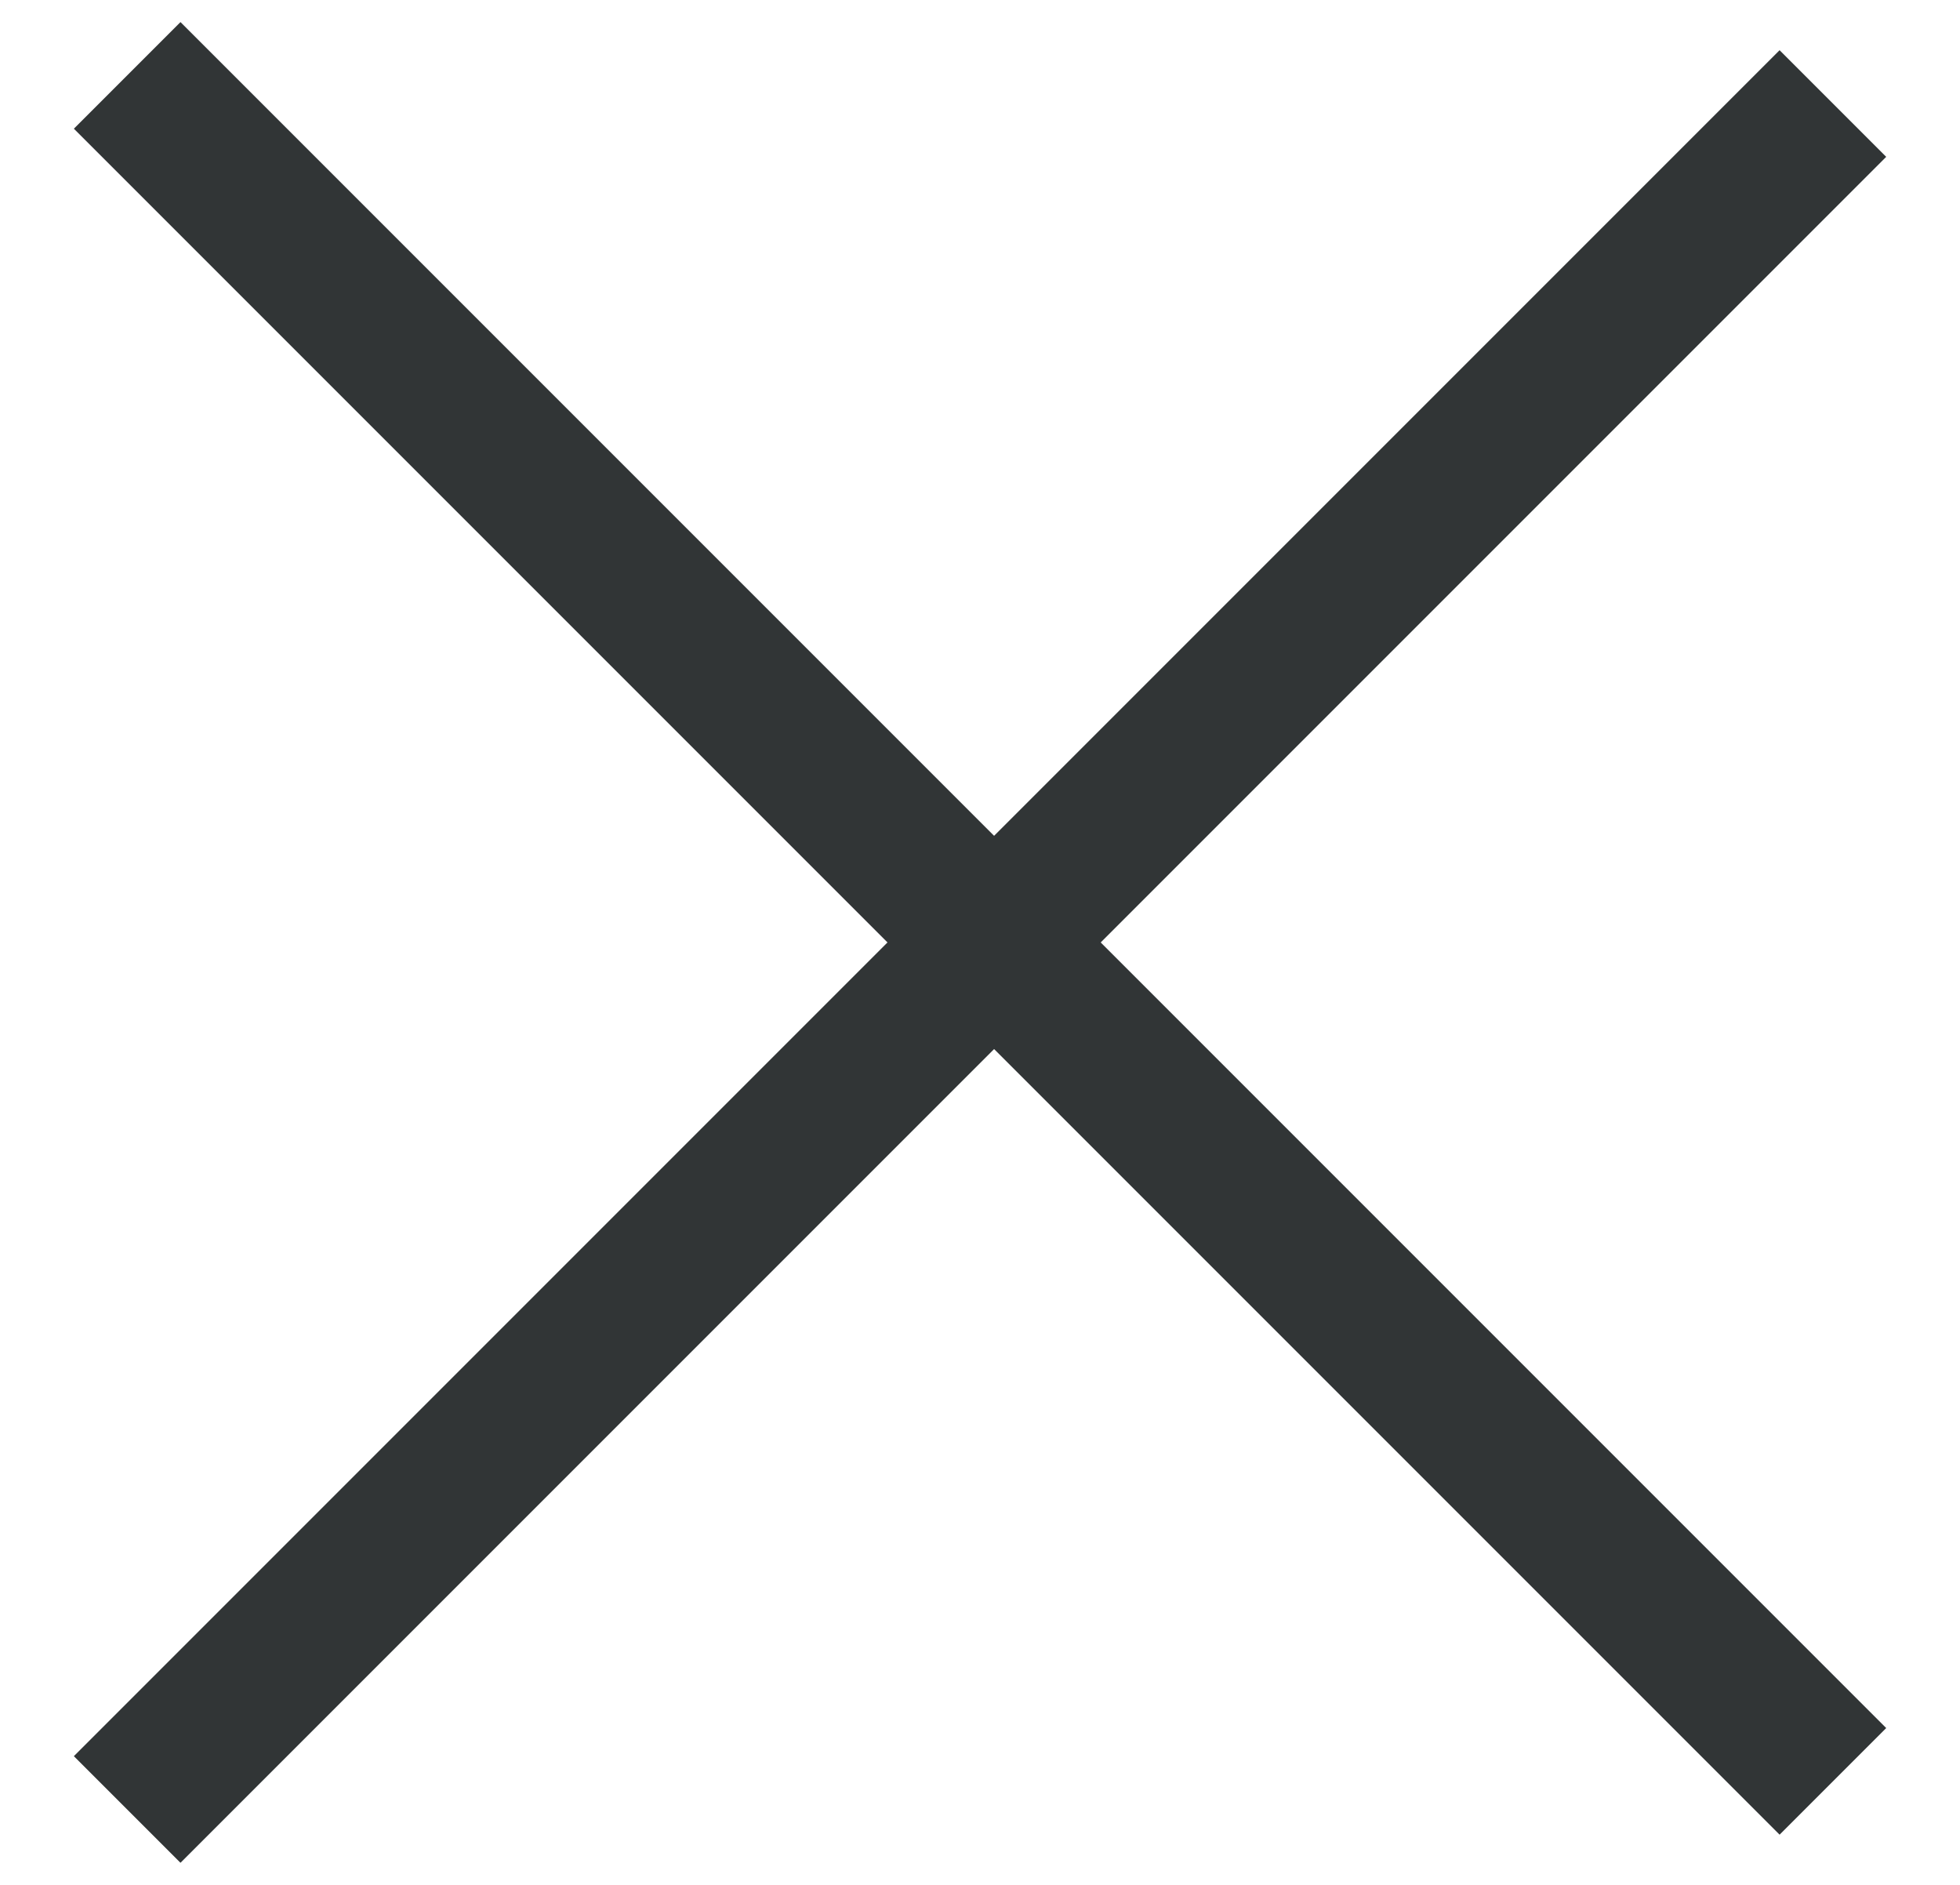 <svg width="26" height="25" viewBox="0 0 26 25" fill="none" xmlns="http://www.w3.org/2000/svg">
<path d="M1.687 1L24.314 23.627" stroke="#313536" stroke-width="2"/>
<path d="M1.687 24L24.314 1.373" stroke="#313536" stroke-width="2"/>
</svg>
